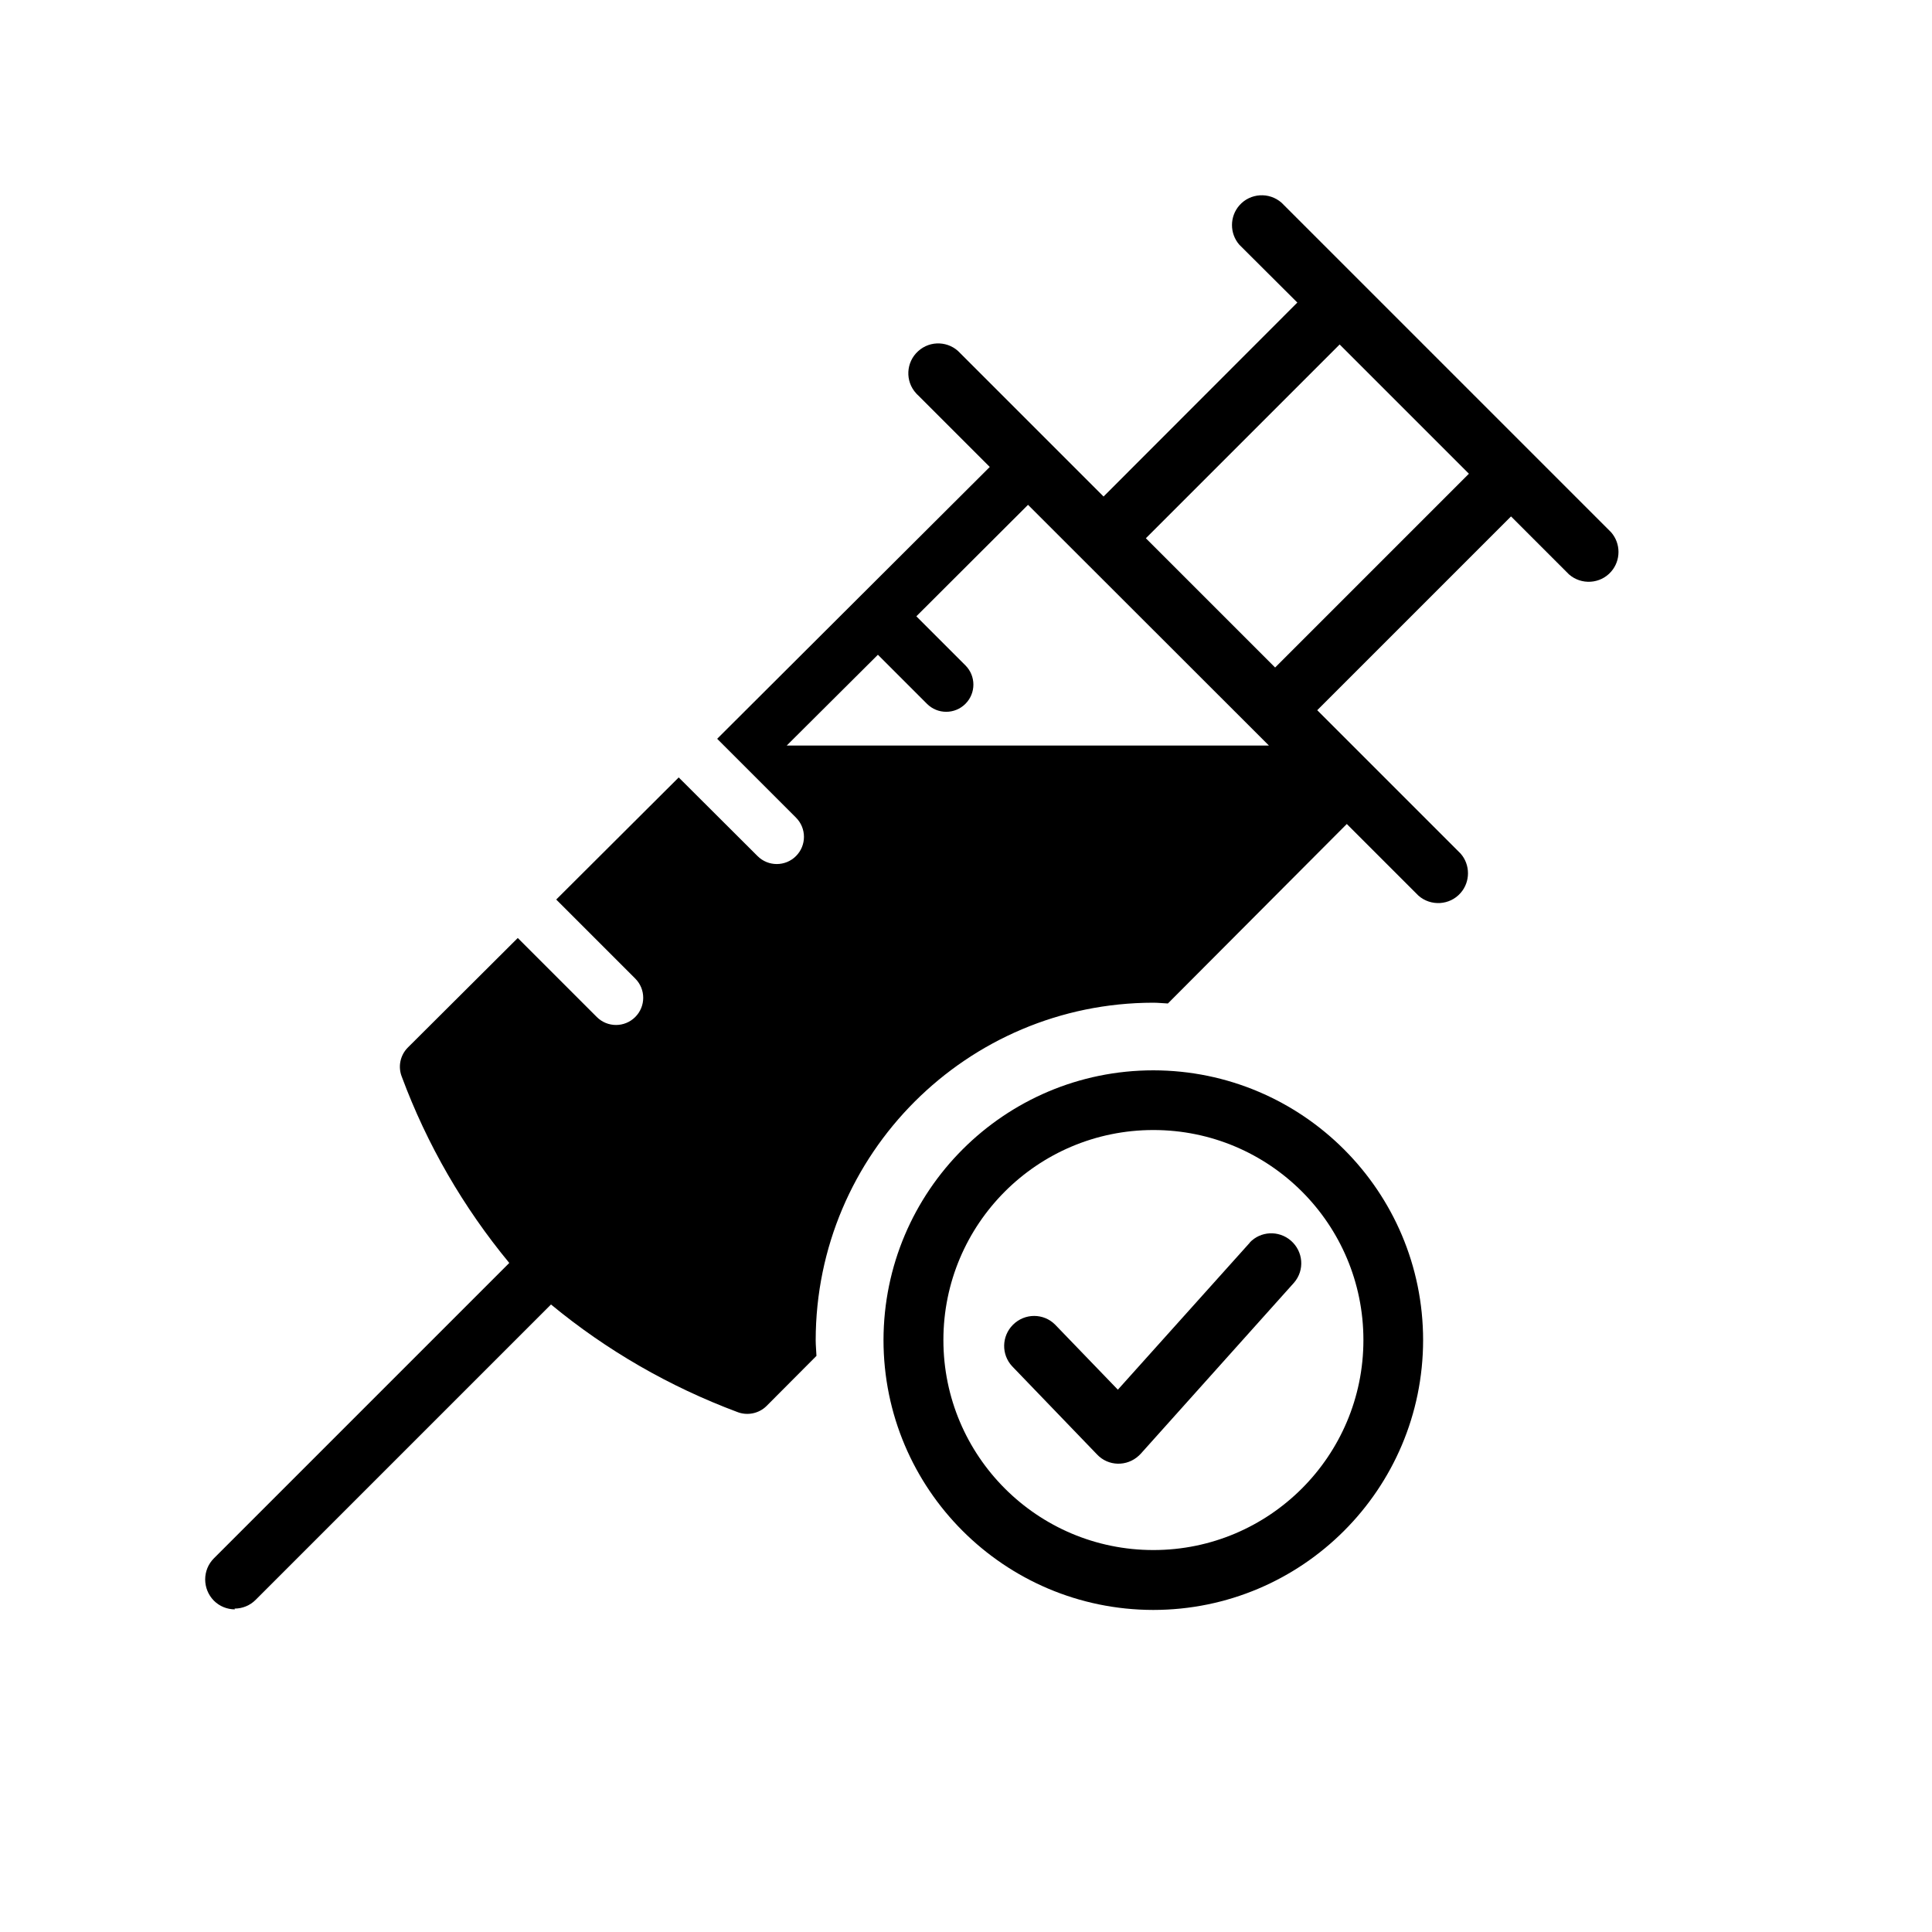 <?xml version="1.0" encoding="UTF-8"?><svg id="Layer_1" xmlns="http://www.w3.org/2000/svg" width="100" height="100" viewBox="0 0 100 100"><defs><style>.cls-1{fill:none;}</style></defs><rect class="cls-1" width="100" height="100"/><g id="Group_502"><path id="Path_1540" d="M12.14,83.26c.41,0,.8-.16,1.09-.45l15.29-15.29c2.88,2.38,6.13,4.25,9.63,5.56.52.21,1.13.09,1.53-.31l2.58-2.59c-.01-.27-.04-.54-.04-.81.01-9.65,7.83-17.46,17.47-17.47.26,0,.5.03.76.04l9.26-9.29,3.71,3.71c.64.56,1.62.5,2.18-.14.51-.58.51-1.46,0-2.04l-7.42-7.42,10.03-10.03,3,3c.64.56,1.62.5,2.18-.14.51-.58.51-1.46,0-2.04l-17.06-17.06c-.64-.56-1.62-.5-2.18.14-.51.58-.51,1.46,0,2.04l3,2.99-10.03,10.04-7.42-7.42c-.57-.63-1.55-.68-2.18-.1-.63.57-.68,1.55-.1,2.18.03.04.07.07.1.1l3.71,3.71-14.11,14.07,4.08,4.08c.55.55.55,1.44,0,1.99-.55.55-1.44.55-1.99,0h0l-4.08-4.07-6.34,6.32,4.09,4.09c.55.55.55,1.44,0,1.99-.55.55-1.44.55-1.99,0h0l-4.09-4.09-5.69,5.67c-.4.4-.52,1-.31,1.52,1.3,3.5,3.18,6.75,5.56,9.63l-15.29,15.29c-.6.6-.6,1.58,0,2.19.29.29.68.45,1.09.45h0ZM69.34,17.83l6.69,6.69-10.03,10.03-6.69-6.69,10.03-10.03ZM40.71,38.6l4.73-4.71,2.54,2.54c.55.55,1.44.55,1.99,0,.55-.55.55-1.44,0-1.99l-2.54-2.54,5.78-5.77,12.47,12.46h-24.97Z"/><path id="Path_1541" d="M59.7,55.4c-7.71,0-13.96,6.25-13.97,13.96,0,7.71,6.25,13.96,13.96,13.97,7.71,0,13.96-6.25,13.97-13.96h0c0-7.71-6.25-13.96-13.96-13.97ZM59.7,80.23c-6,0-10.87-4.86-10.87-10.87,0-6,4.86-10.87,10.87-10.87,6,0,10.87,4.86,10.87,10.87h0c0,6-4.87,10.87-10.87,10.87Z"/><path id="Path_1542" d="M64.69,64.32l-6.83,7.61-3.24-3.36c-.6-.61-1.58-.61-2.19,0-.59.59-.61,1.54-.04,2.15l4.39,4.56c.58.62,1.55.64,2.17.06.03-.03.07-.07.1-.1l7.93-8.85c.56-.65.48-1.62-.17-2.18-.63-.54-1.57-.49-2.13.11h0Z"/></g></svg>